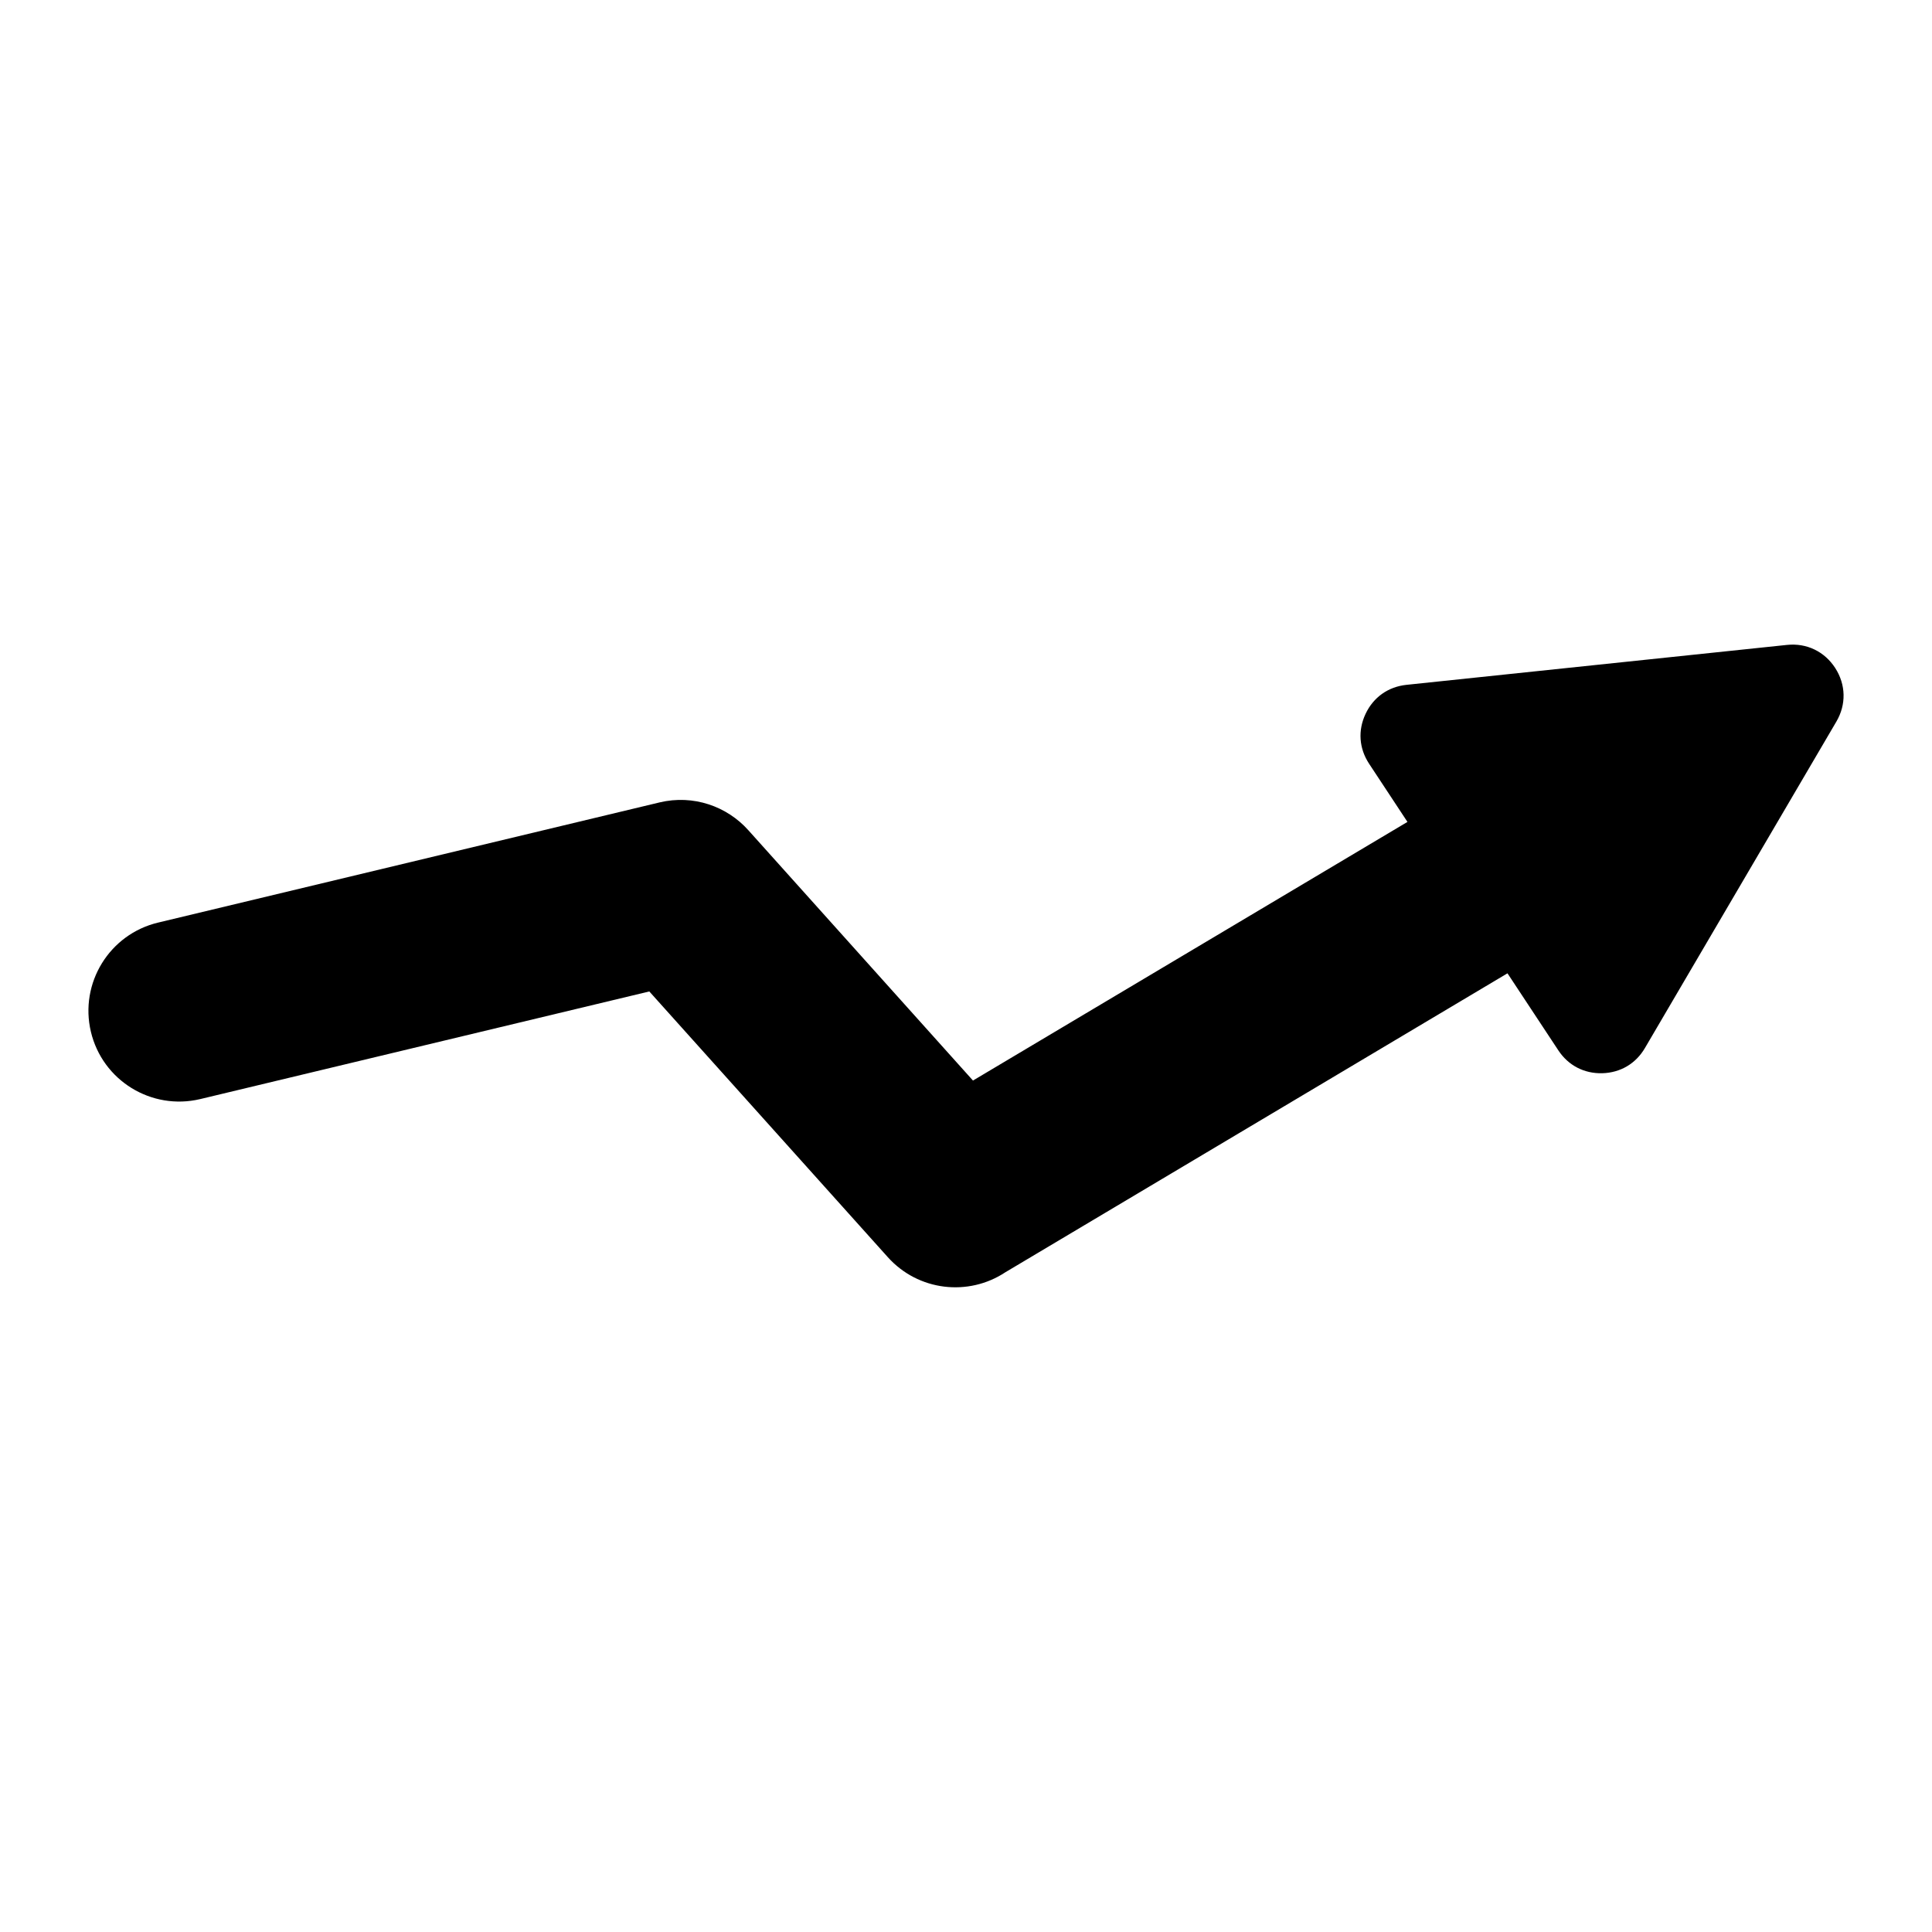 <?xml version="1.0" encoding="UTF-8"?>
<!-- Uploaded to: SVG Repo, www.svgrepo.com, Generator: SVG Repo Mixer Tools -->
<svg fill="#000000" width="800px" height="800px" version="1.1" viewBox="144 144 512 512" xmlns="http://www.w3.org/2000/svg">
 <path d="m197.05 435.27c-12.922 3.066-25.891-4.914-28.961-17.836-3.066-12.906 4.914-25.875 17.836-28.945l132.89-31.848c8.902-2.117 17.836 1.012 23.531 7.406l59.504 66.309 115.14-68.543-10.156-15.402c-2.676-4.066-3.023-8.844-0.938-13.242 2.07-4.398 5.984-7.164 10.82-7.68l100.86-10.582c5.199-0.543 9.945 1.738 12.785 6.137 2.828 4.398 2.949 9.656 0.301 14.176l-50.738 86.516c-2.434 4.156-6.5 6.543-11.305 6.68-4.805 0.121-9.008-2.055-11.652-6.074l-13.469-20.406-133.05 79.215c-9.793 6.5-23.125 5.004-31.195-4.019l-63.18-70.387-119 28.52z"/>
</svg>